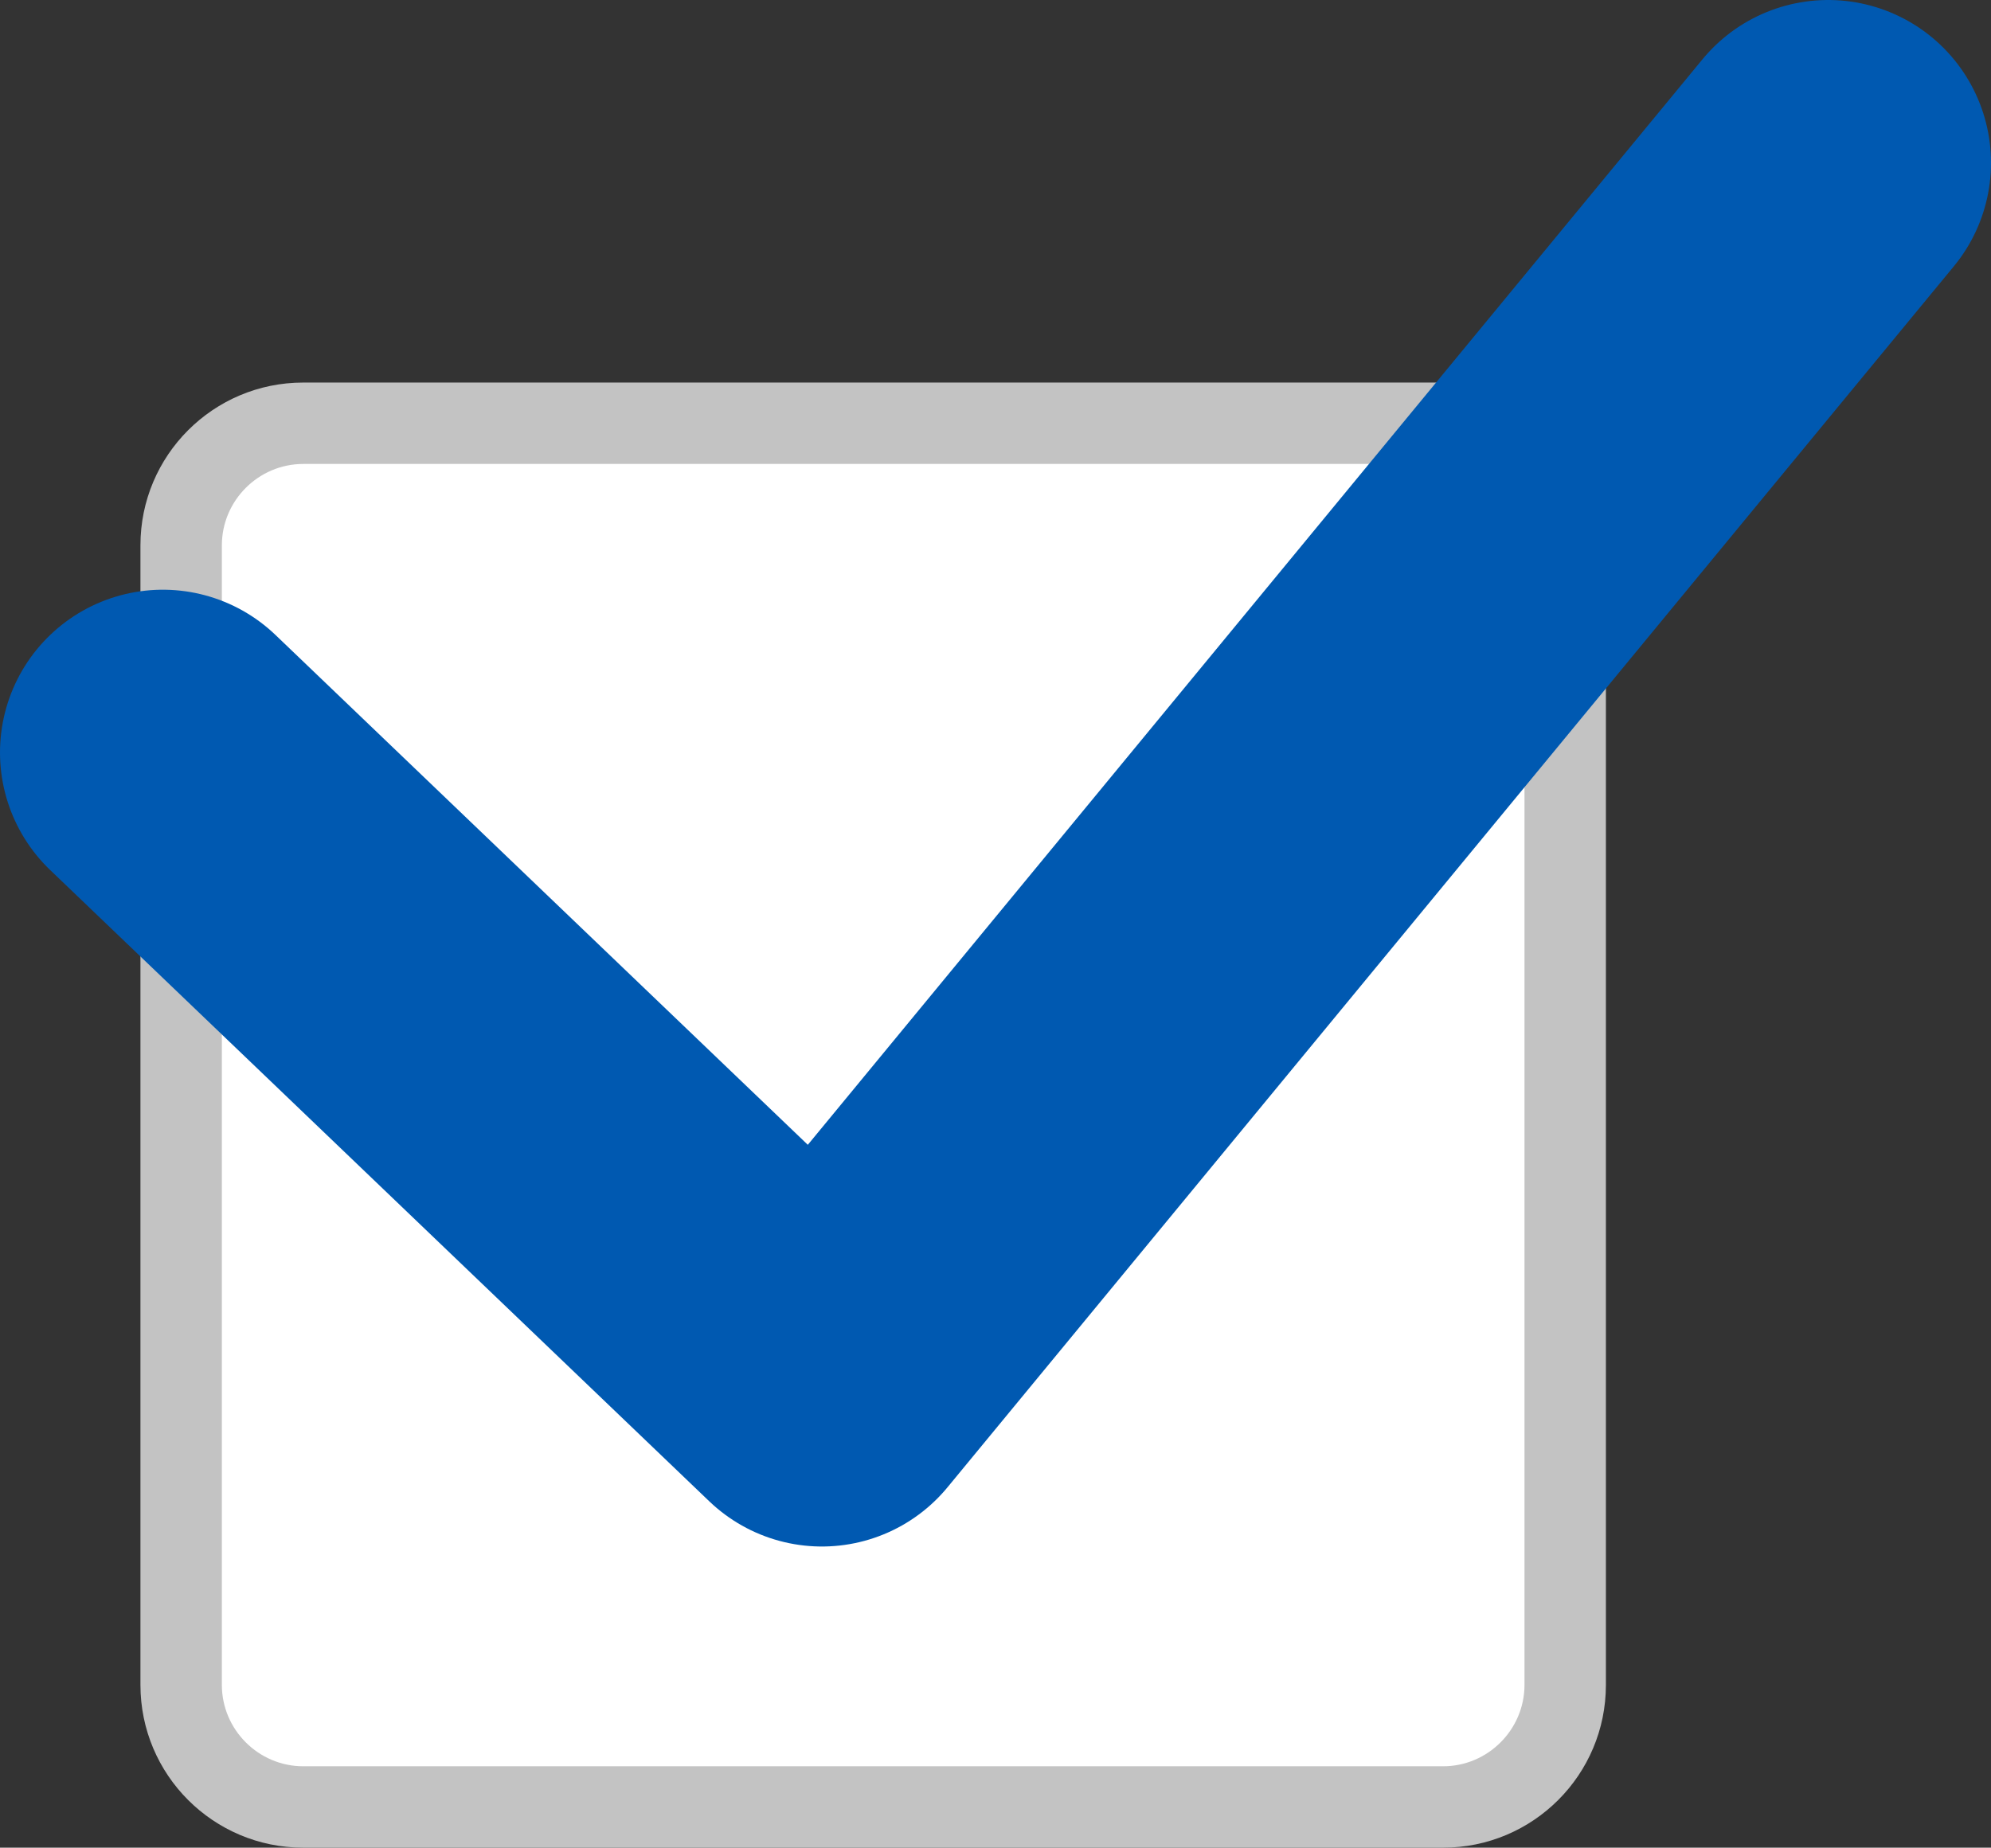 <?xml version="1.0" encoding="UTF-8"?><svg id="b" xmlns="http://www.w3.org/2000/svg" viewBox="0 0 48.91 45.4"><rect x="0" y="0" width="48.91" height="45.4" fill="#333333" stroke="none"/><g id="c"><rect x="4.45" y="10.4" width="34" height="34" rx="3" ry="3" style="fill:#fff;"/><path d="M35.45,11.4c1.1,0,2,.9,2,2v28c0,1.1-.9,2-2,2H7.45c-1.1,0-2-.9-2-2V13.4c0-1.1.9-2,2-2h28M35.45,9.4H7.45c-2.21,0-4,1.79-4,4v28c0,2.21,1.79,4,4,4h28c2.21,0,4-1.79,4-4V13.4c0-2.21-1.79-4-4-4h0Z" style="fill:#c3c3c3;"/><polyline points="4 18.49 20.19 34 44.91 4" style="fill:none; stroke:#0059b1; stroke-linecap:round; stroke-linejoin:round; stroke-width:8px;"/></g></svg>